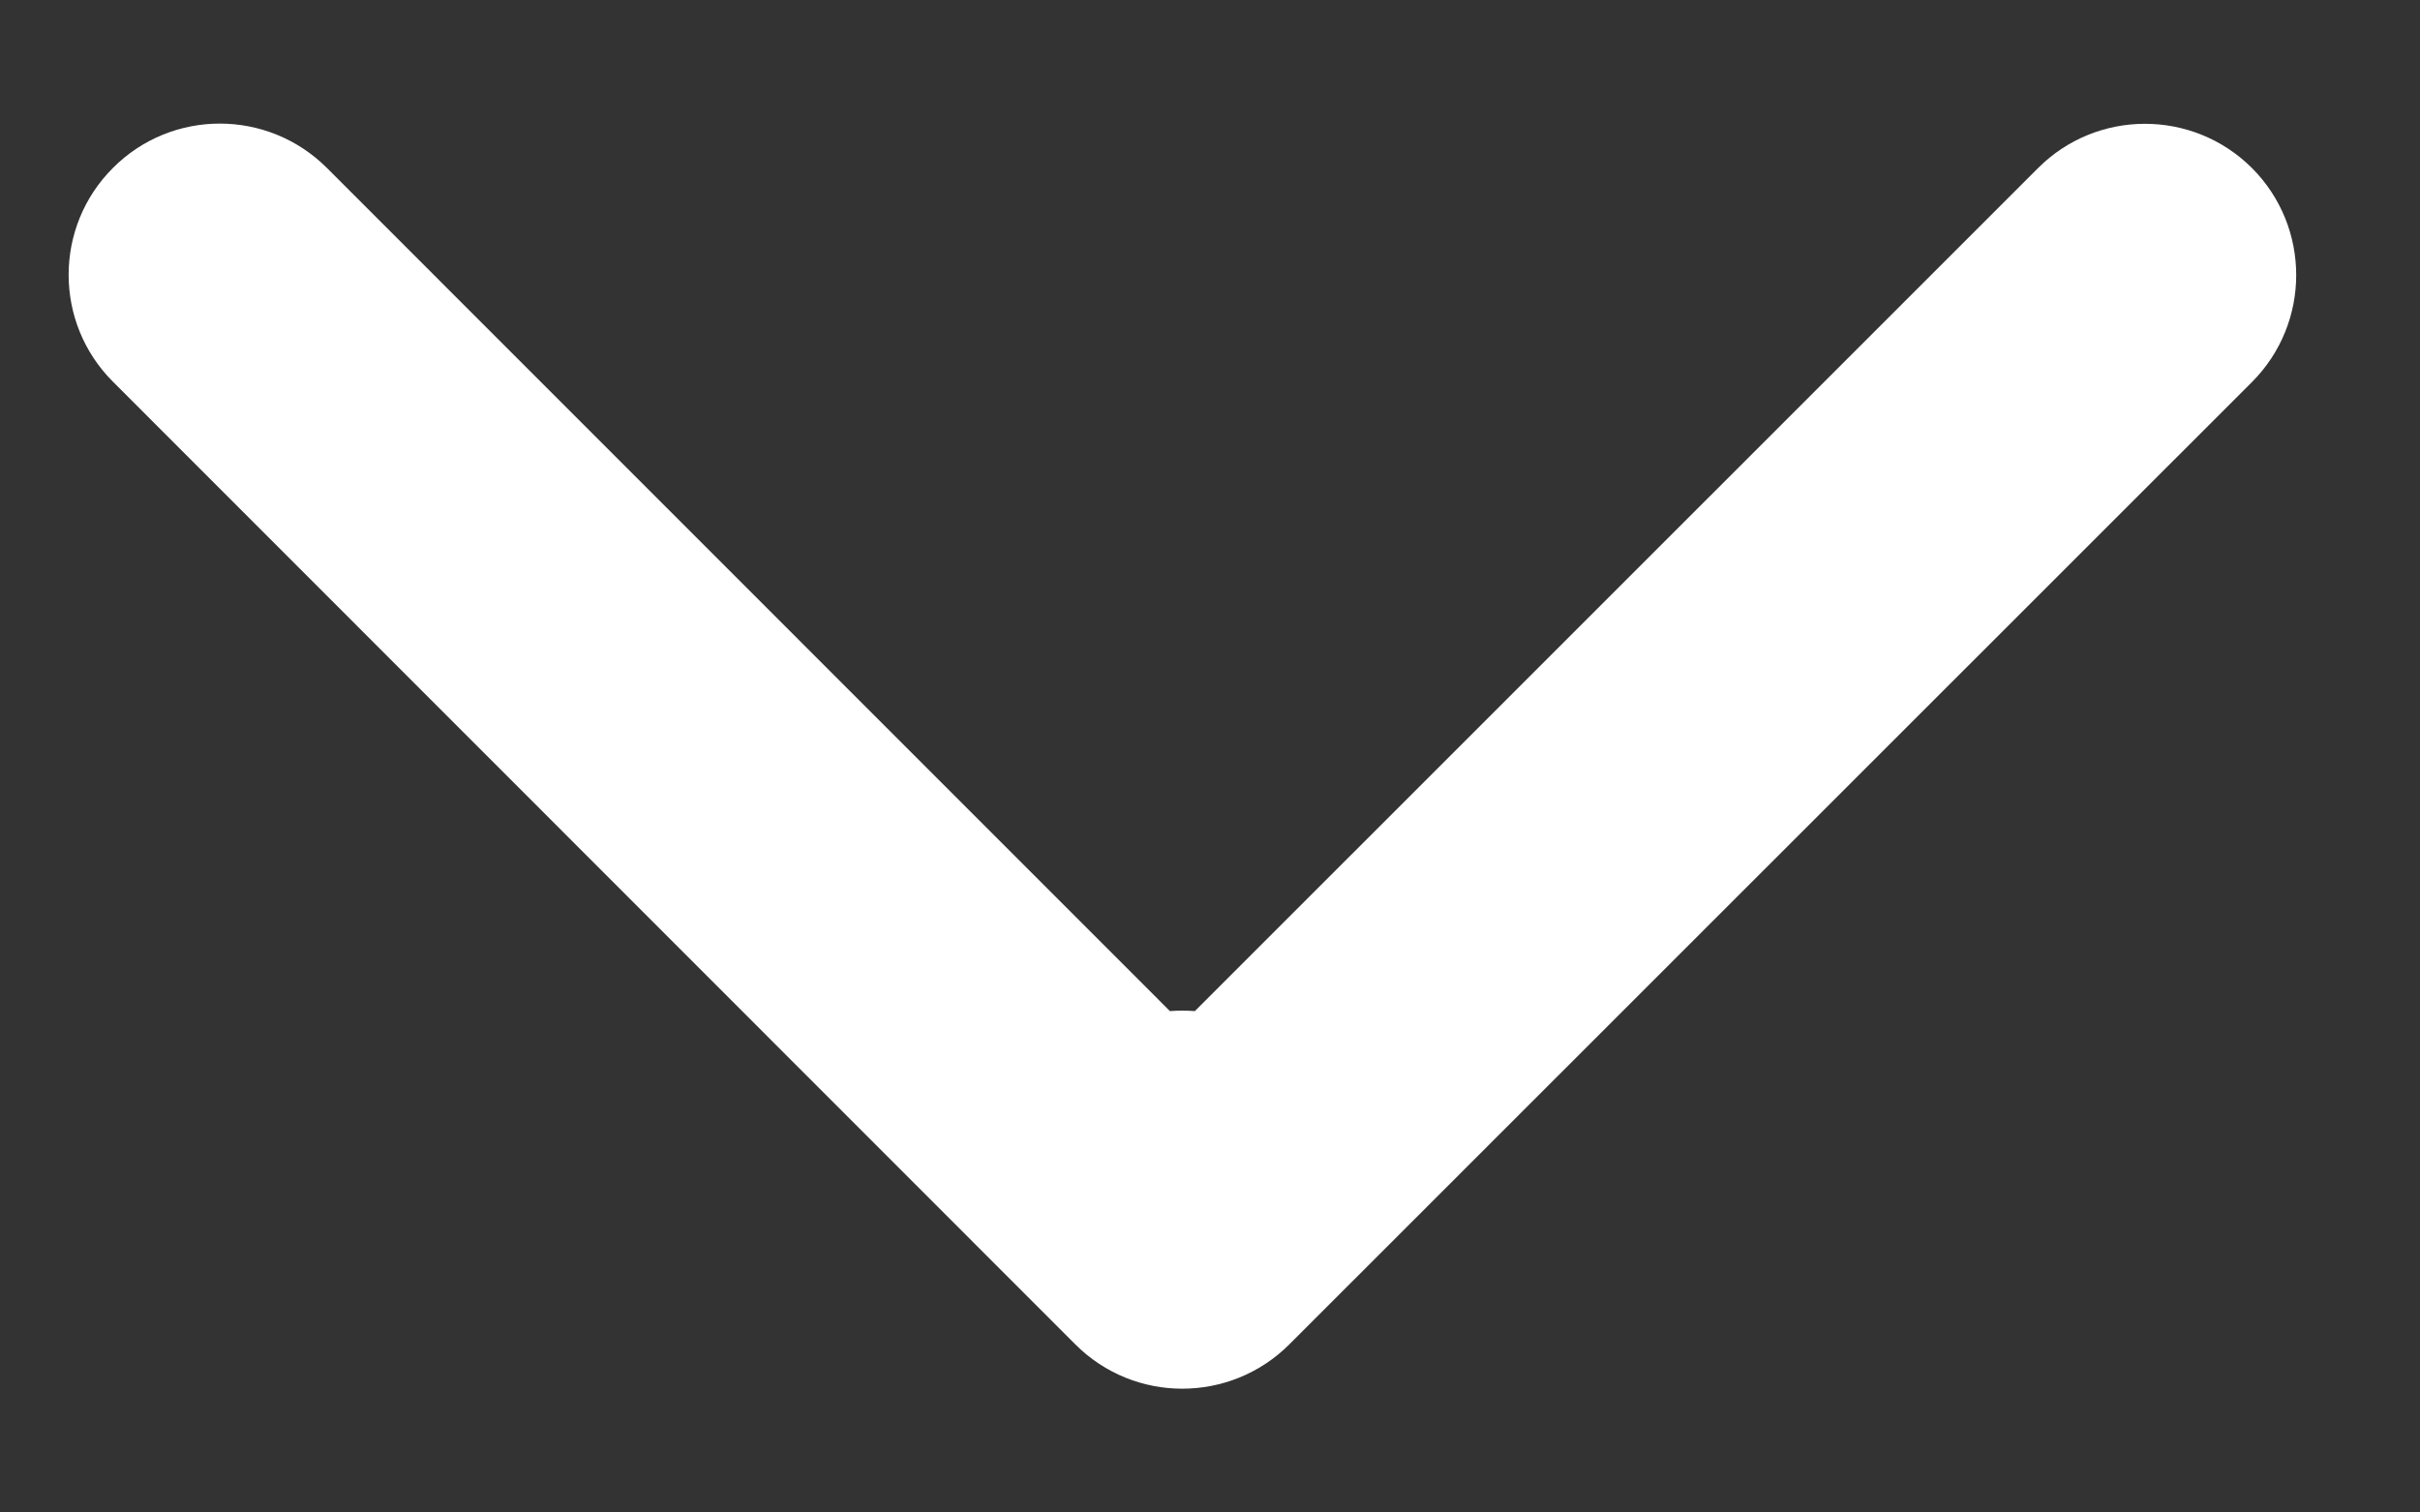 <svg width="16" height="10" viewBox="0 0 16 10" fill="none" xmlns="http://www.w3.org/2000/svg">
<rect x="0" y="0" width="16" height="10" fill="#333333" stroke="none"/>
<path fill-rule="evenodd" clip-rule="evenodd" d="M8.524 8.889C8.133 9.279 7.5 9.279 7.11 8.889L0.747 2.524C0.356 2.134 0.356 1.5 0.747 1.11C1.137 0.719 1.77 0.72 2.161 1.11L7.735 6.685C7.762 6.683 7.789 6.682 7.817 6.682C7.845 6.682 7.872 6.683 7.9 6.685L13.475 1.111C13.865 0.721 14.498 0.721 14.889 1.111C15.279 1.502 15.279 2.135 14.889 2.526L8.524 8.889Z" fill="white"/>
</svg>
